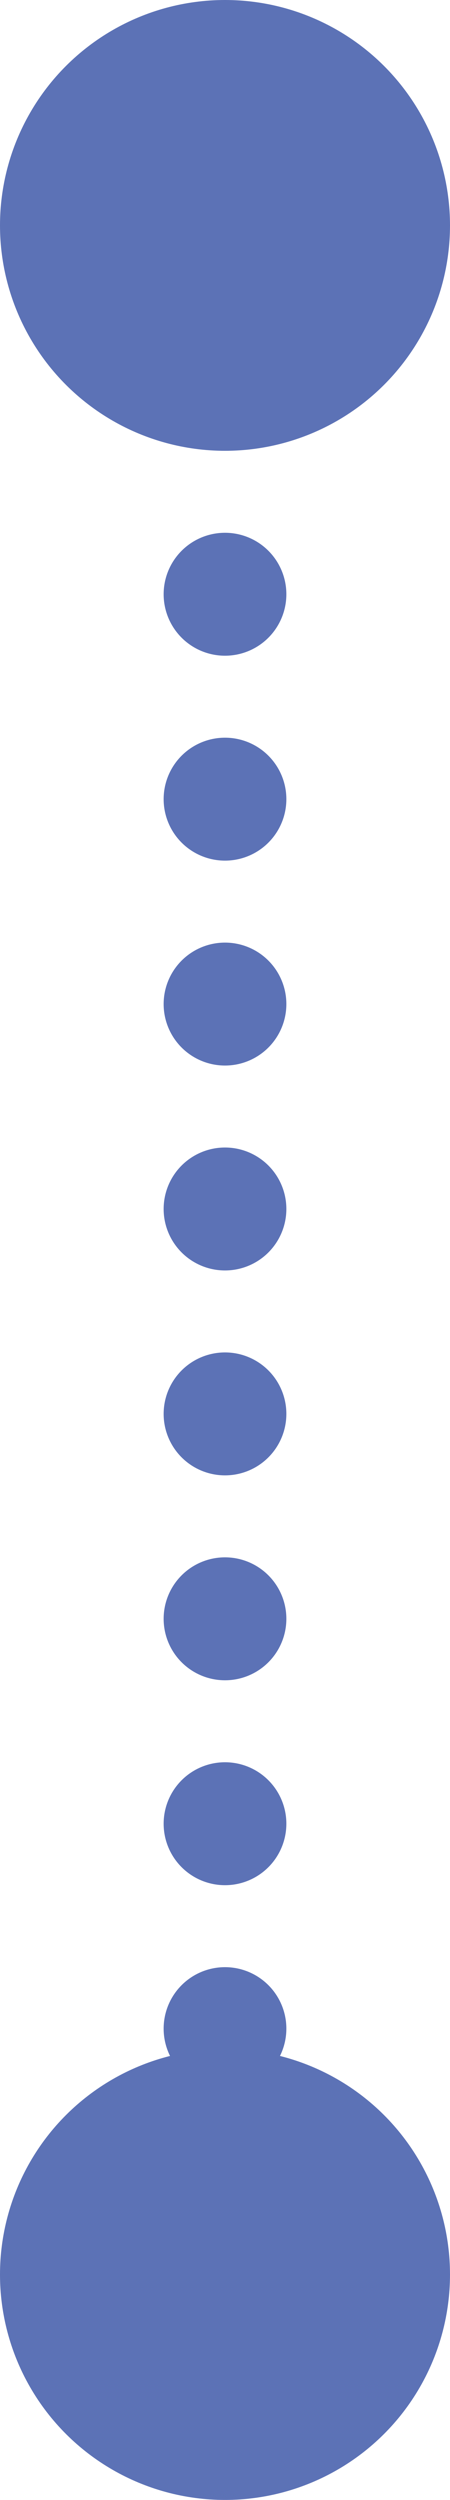 <?xml version="1.0" encoding="UTF-8"?>
<svg width="11px" height="61px" viewBox="0 0 11 61" version="1.1" xmlns="http://www.w3.org/2000/svg" xmlns:xlink="http://www.w3.org/1999/xlink">
    <title>Group 31</title>
    <g id="Page-1" stroke="none" stroke-width="1" fill="none" fill-rule="evenodd">
        <g id="FLO-OV-Science-Blood-Sugar-Desktop" transform="translate(-832, -487)">
            <g id="Group-41" transform="translate(107, 178)">
                <g id="Group-31" transform="translate(730.5, 339.5) rotate(-270) translate(-730.5, -339.5)translate(700, 334)">
                    <line x1="9.5" y1="5.5" x2="55.5" y2="5.5" id="Line" stroke="#5C72B6" stroke-width="3" stroke-linecap="round" stroke-linejoin="round" stroke-dasharray="0,5"></line>
                    <circle id="Oval" fill="#5C72B6" cx="5.5" cy="5.5" r="5.5"></circle>
                    <circle id="Oval" fill="#5C72B6" cx="55.5" cy="5.5" r="5.5"></circle>
                </g>
            </g>
        </g>
    </g>
</svg>